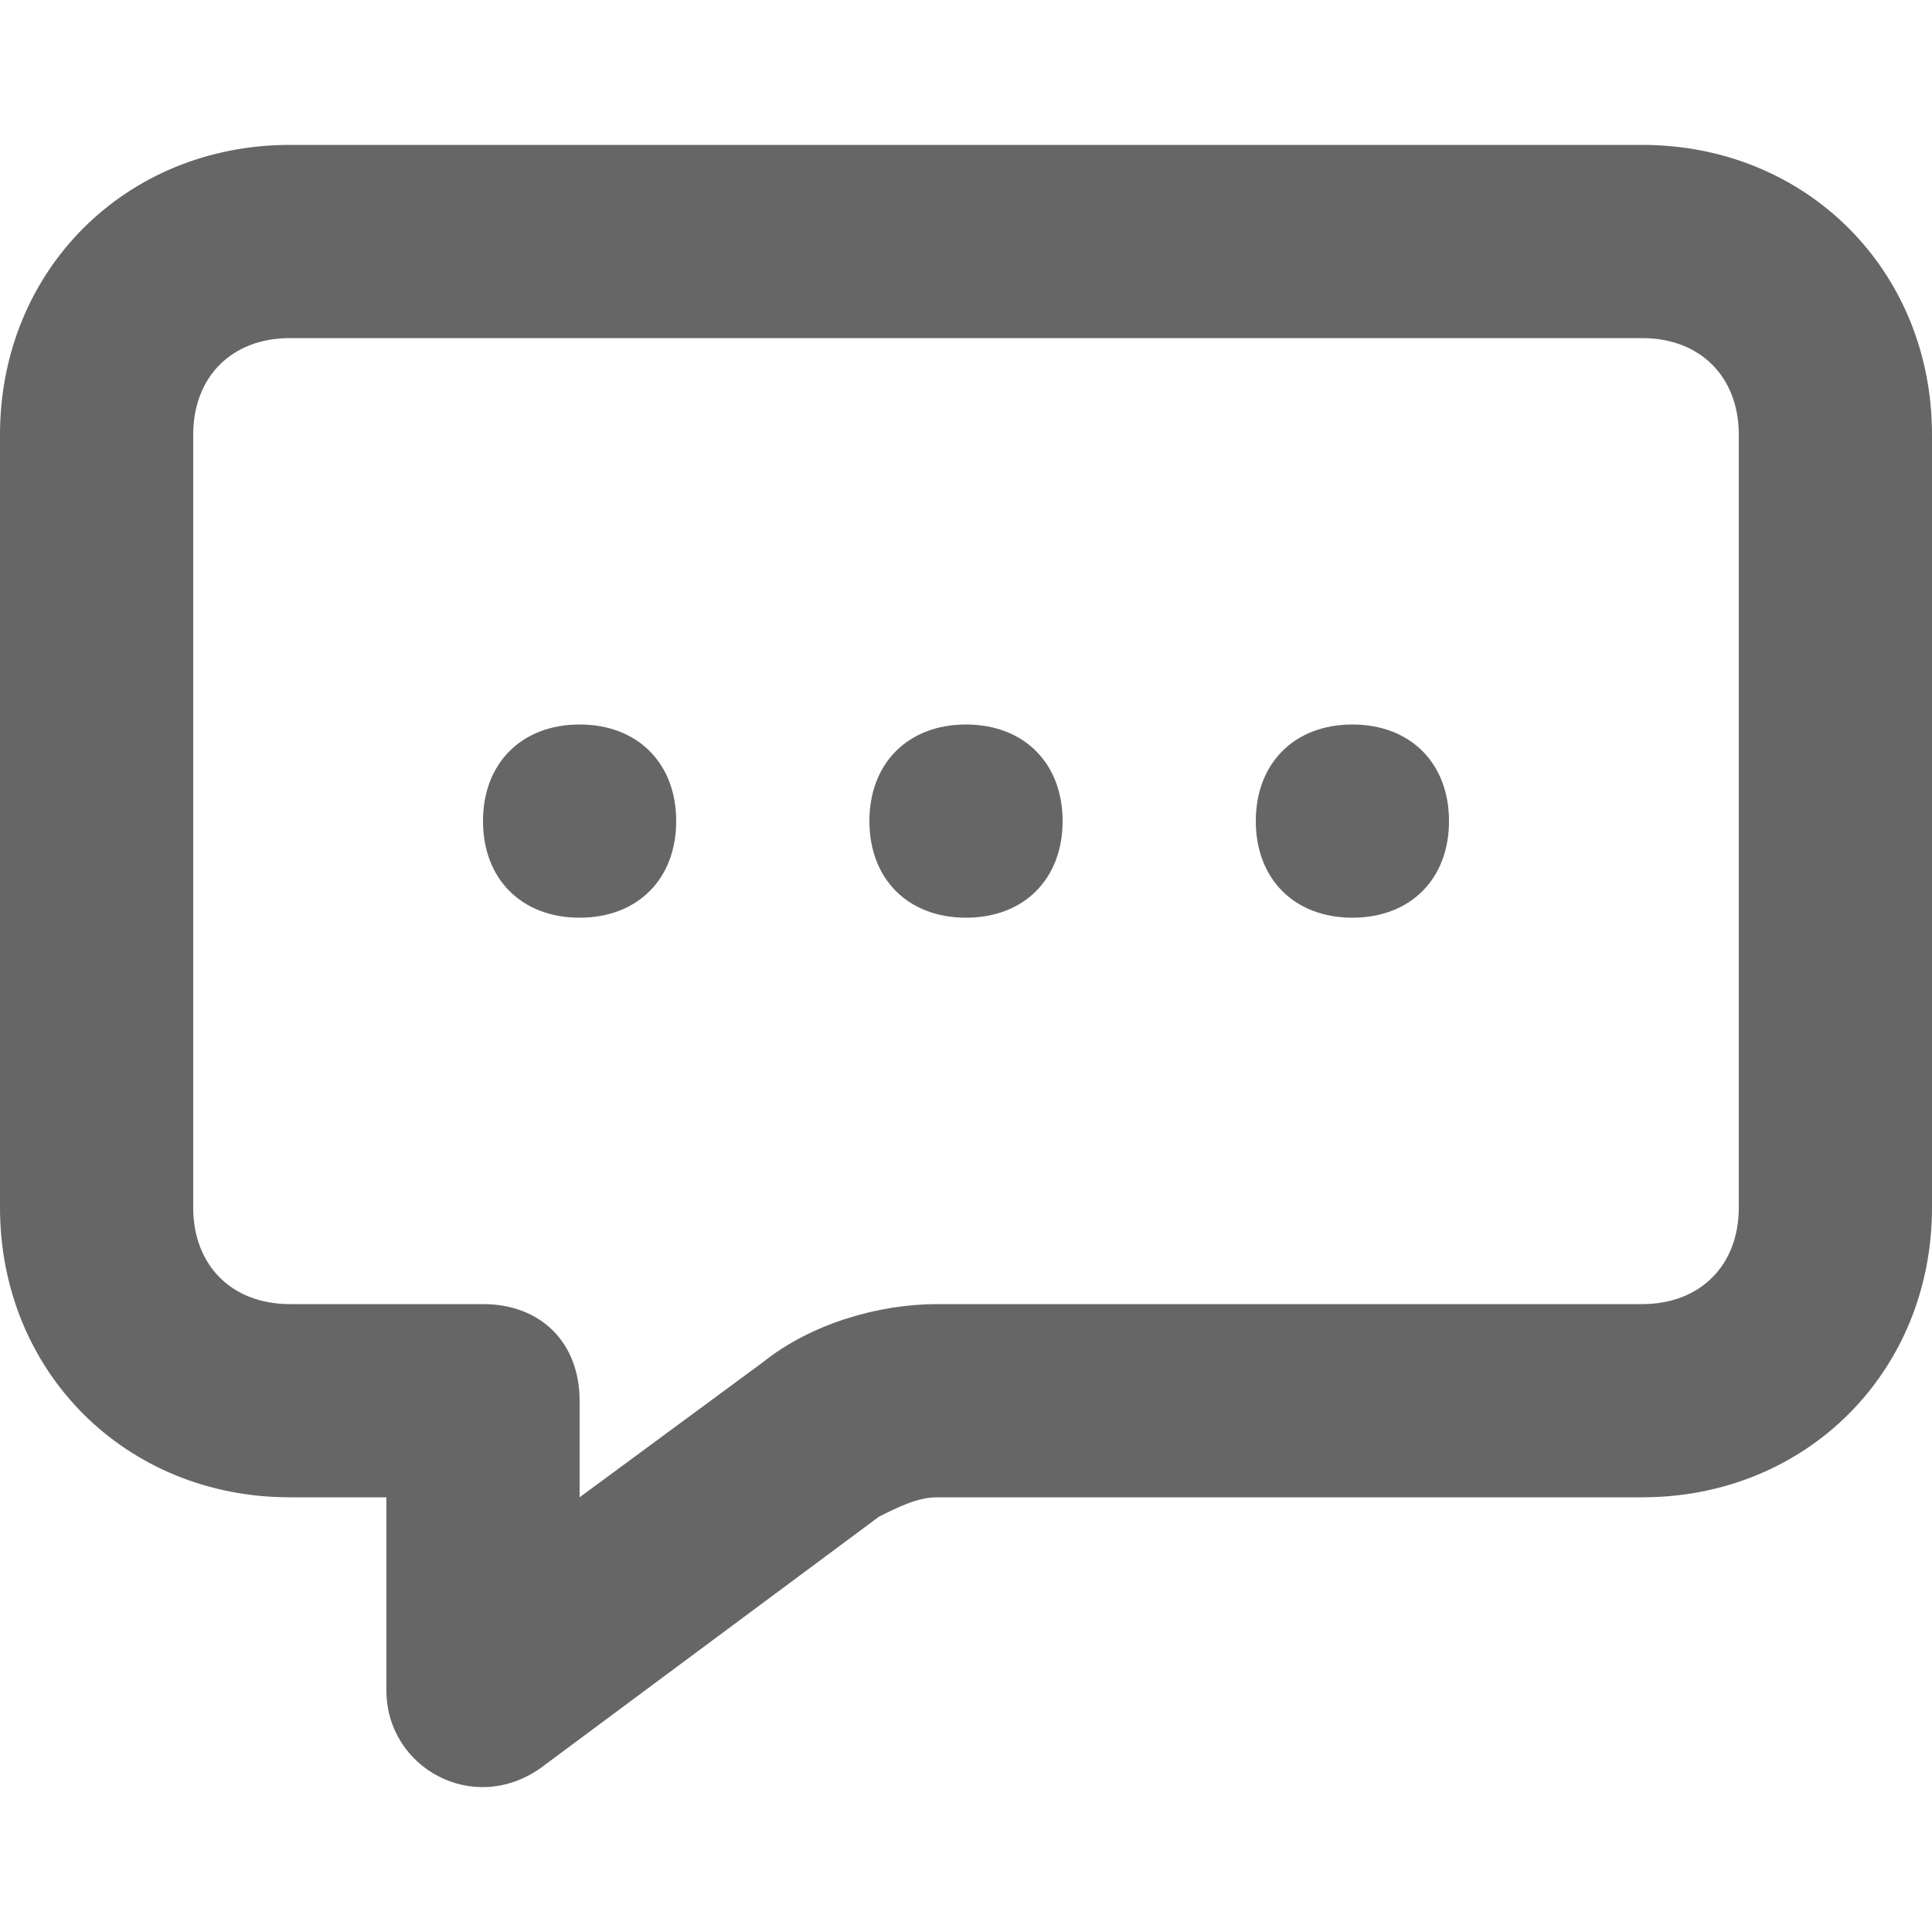 <?xml version="1.0" encoding="utf-8"?>
<!-- Generator: Adobe Illustrator 28.1.0, SVG Export Plug-In . SVG Version: 6.00 Build 0)  -->
<svg version="1.1" id="Ebene_1" xmlns="http://www.w3.org/2000/svg" xmlns:xlink="http://www.w3.org/1999/xlink" x="0px" y="0px"
	 viewBox="0 0 20 20" style="enable-background:new 0 0 20 20;" xml:space="preserve">
<style type="text/css">
	.st0{fill:#666666;}
</style>
<path class="st0" d="M7.9,14.1c0.5-0.4,1.2-0.6,1.8-0.6H17c0.6,0,1-0.4,1-1v-8c0-0.6-0.4-1-1-1H3c-0.6,0-1,0.4-1,1v8
	c0,0.6,0.4,1,1,1h2c0.6,0,1,0.4,1,1v1L7.9,14.1z M3,15.5c-1.7,0-3-1.3-3-3v-8c0-1.7,1.3-3,3-3h14c1.7,0,3,1.3,3,3v8c0,1.7-1.3,3-3,3
	H9.7c-0.2,0-0.4,0.1-0.6,0.2l-3.5,2.6c-0.7,0.5-1.6,0-1.6-0.8v-2H3z"/>
<path class="st0" d="M6,9.5c0.6,0,1-0.4,1-1c0-0.6-0.4-1-1-1c-0.6,0-1,0.4-1,1C5,9.1,5.4,9.5,6,9.5z"/>
<path class="st0" d="M10,9.5c0.6,0,1-0.4,1-1c0-0.6-0.4-1-1-1c-0.6,0-1,0.4-1,1C9,9.1,9.4,9.5,10,9.5z"/>
<path class="st0" d="M14,9.5c0.6,0,1-0.4,1-1c0-0.6-0.4-1-1-1c-0.6,0-1,0.4-1,1C13,9.1,13.4,9.5,14,9.5z"/>
</svg>
